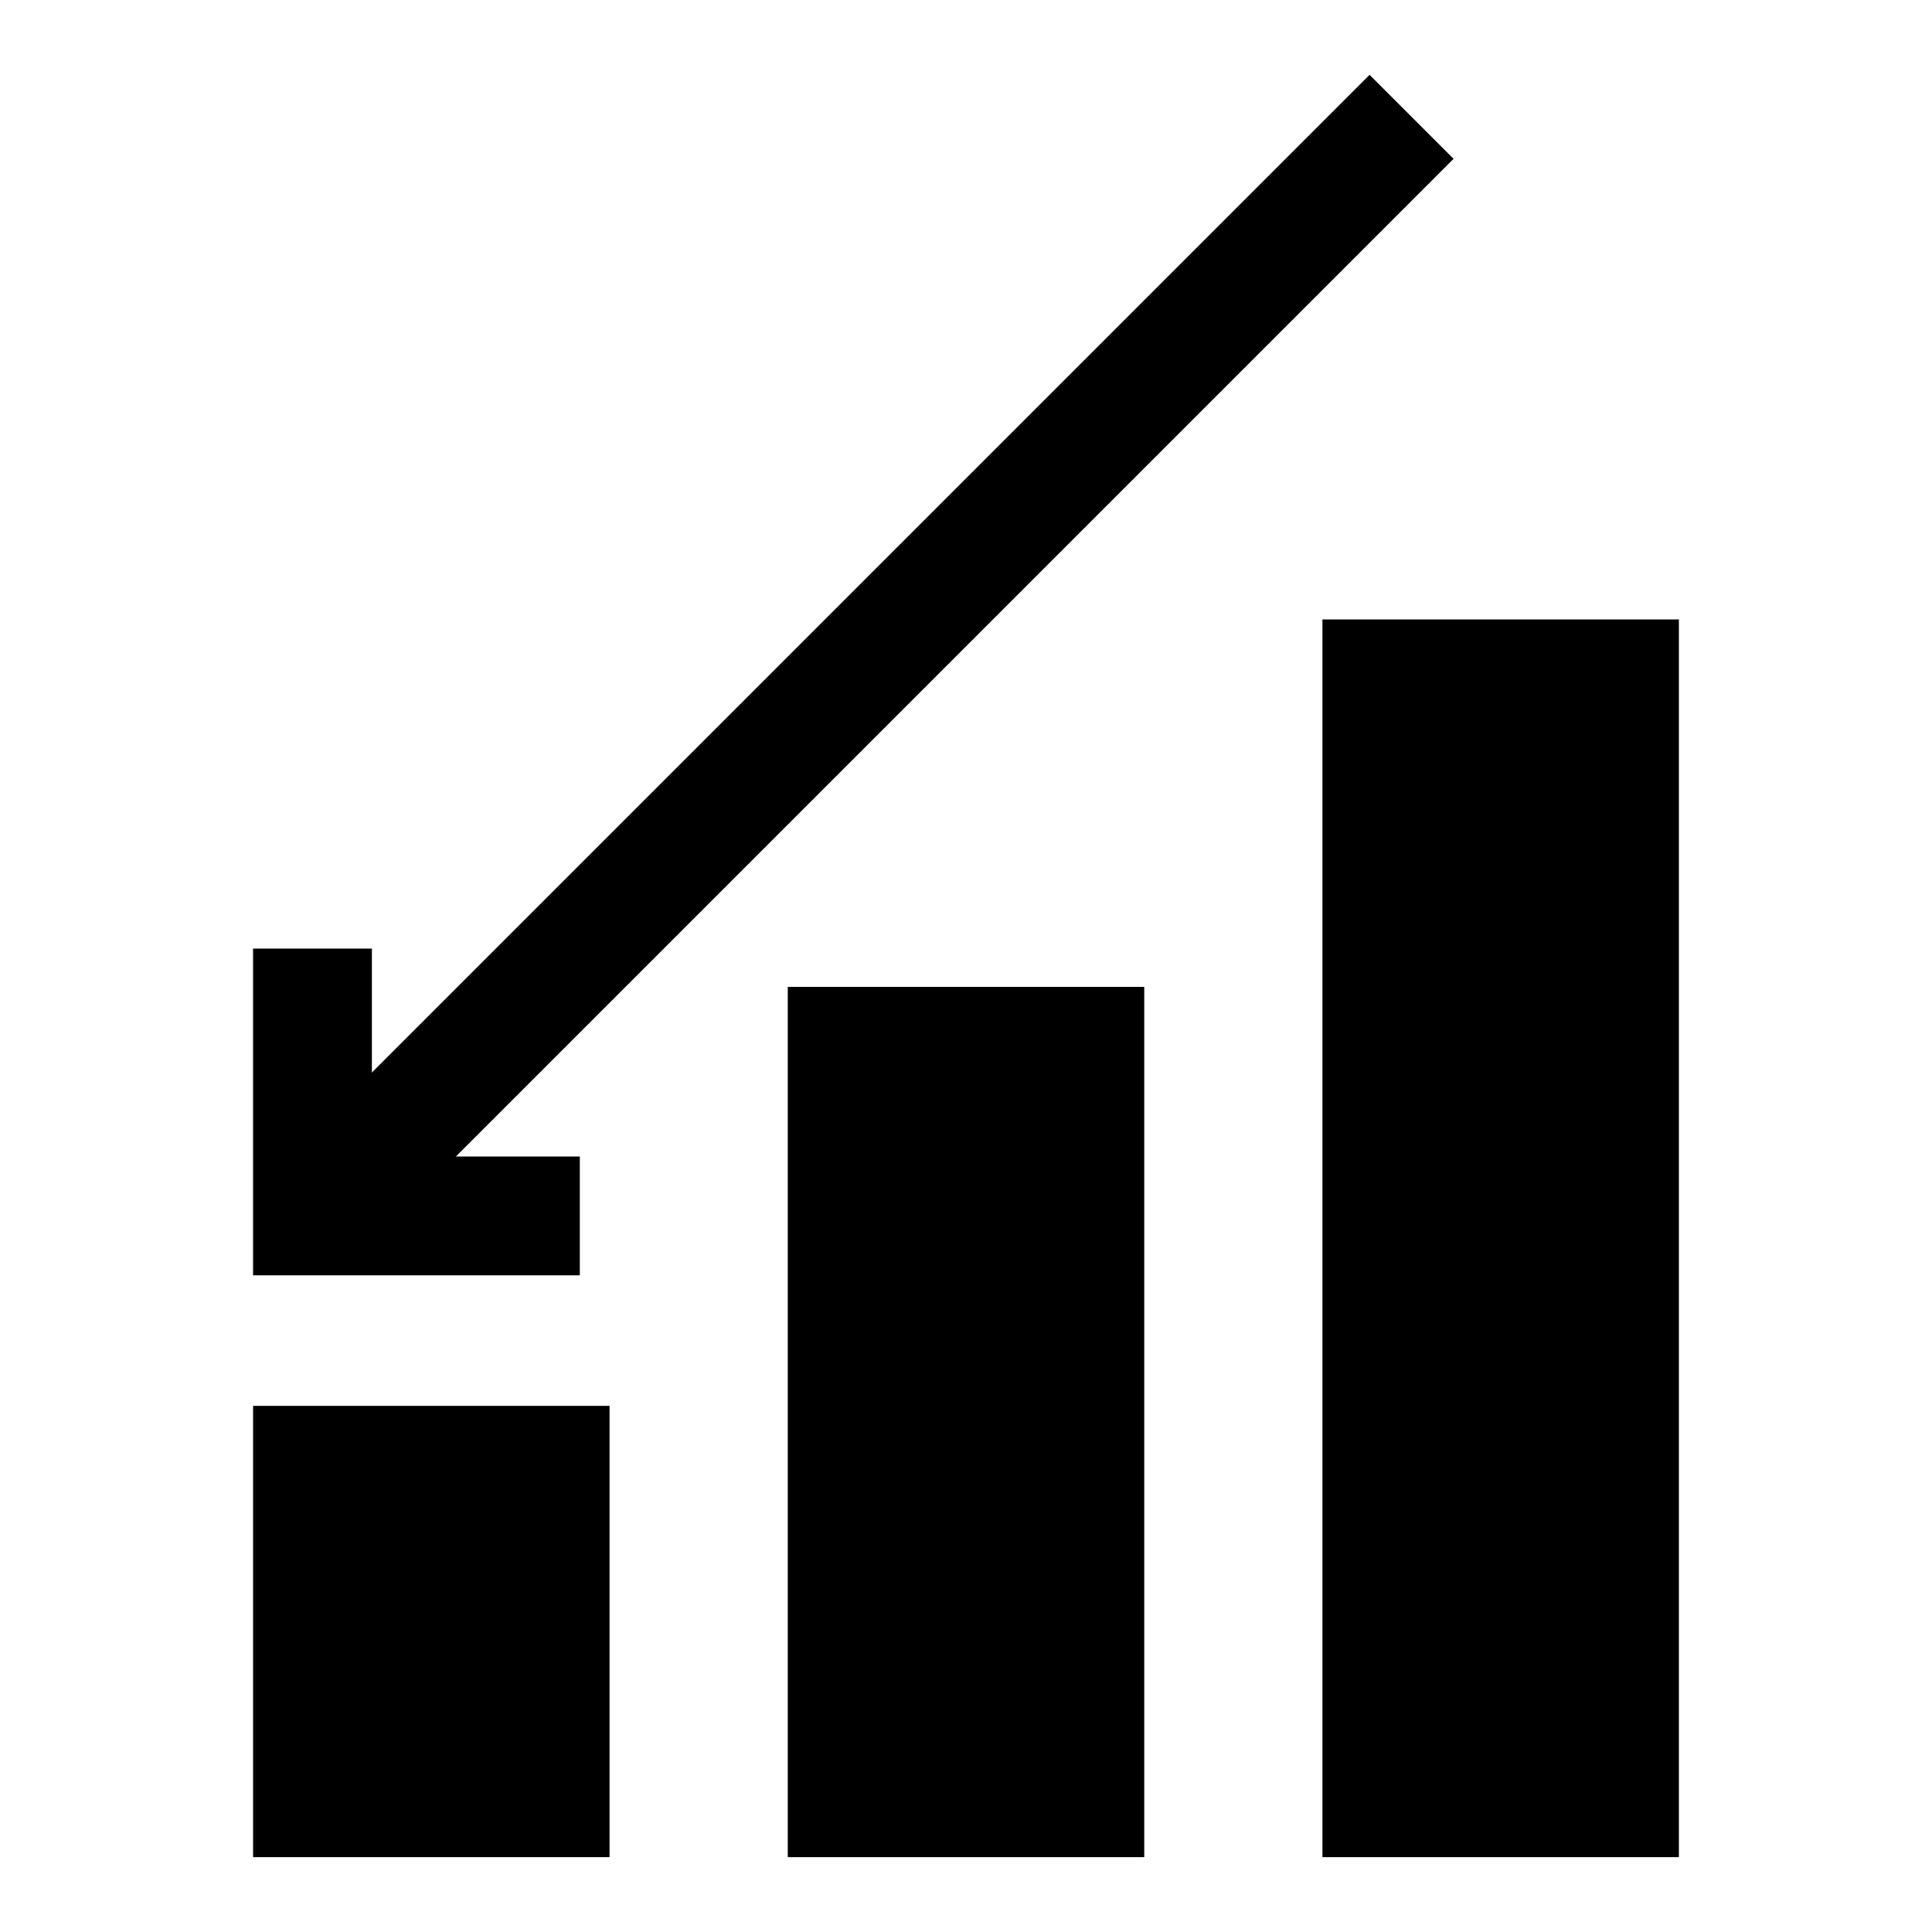 <?xml version="1.0" encoding="UTF-8"?>
<!-- Uploaded to: ICON Repo, www.iconrepo.com, Generator: ICON Repo Mixer Tools -->
<svg fill="#000000" width="800px" height="800px" version="1.1" viewBox="144 144 512 512" xmlns="http://www.w3.org/2000/svg">
 <g>
  <path d="m211.07 516.57h94.465v119.59h-94.465z"/>
  <path d="m494.46 308.16h94.465v328h-94.465z"/>
  <path d="m352.77 405.54h94.465v230.62h-94.465z"/>
  <path d="m297.66 481.98h-86.594v-86.59h31.488v55.102h55.105z"/>
  <path d="m215.68 455.1 291.27-291.27 22.262 22.262-291.27 291.27z"/>
 </g>
</svg>